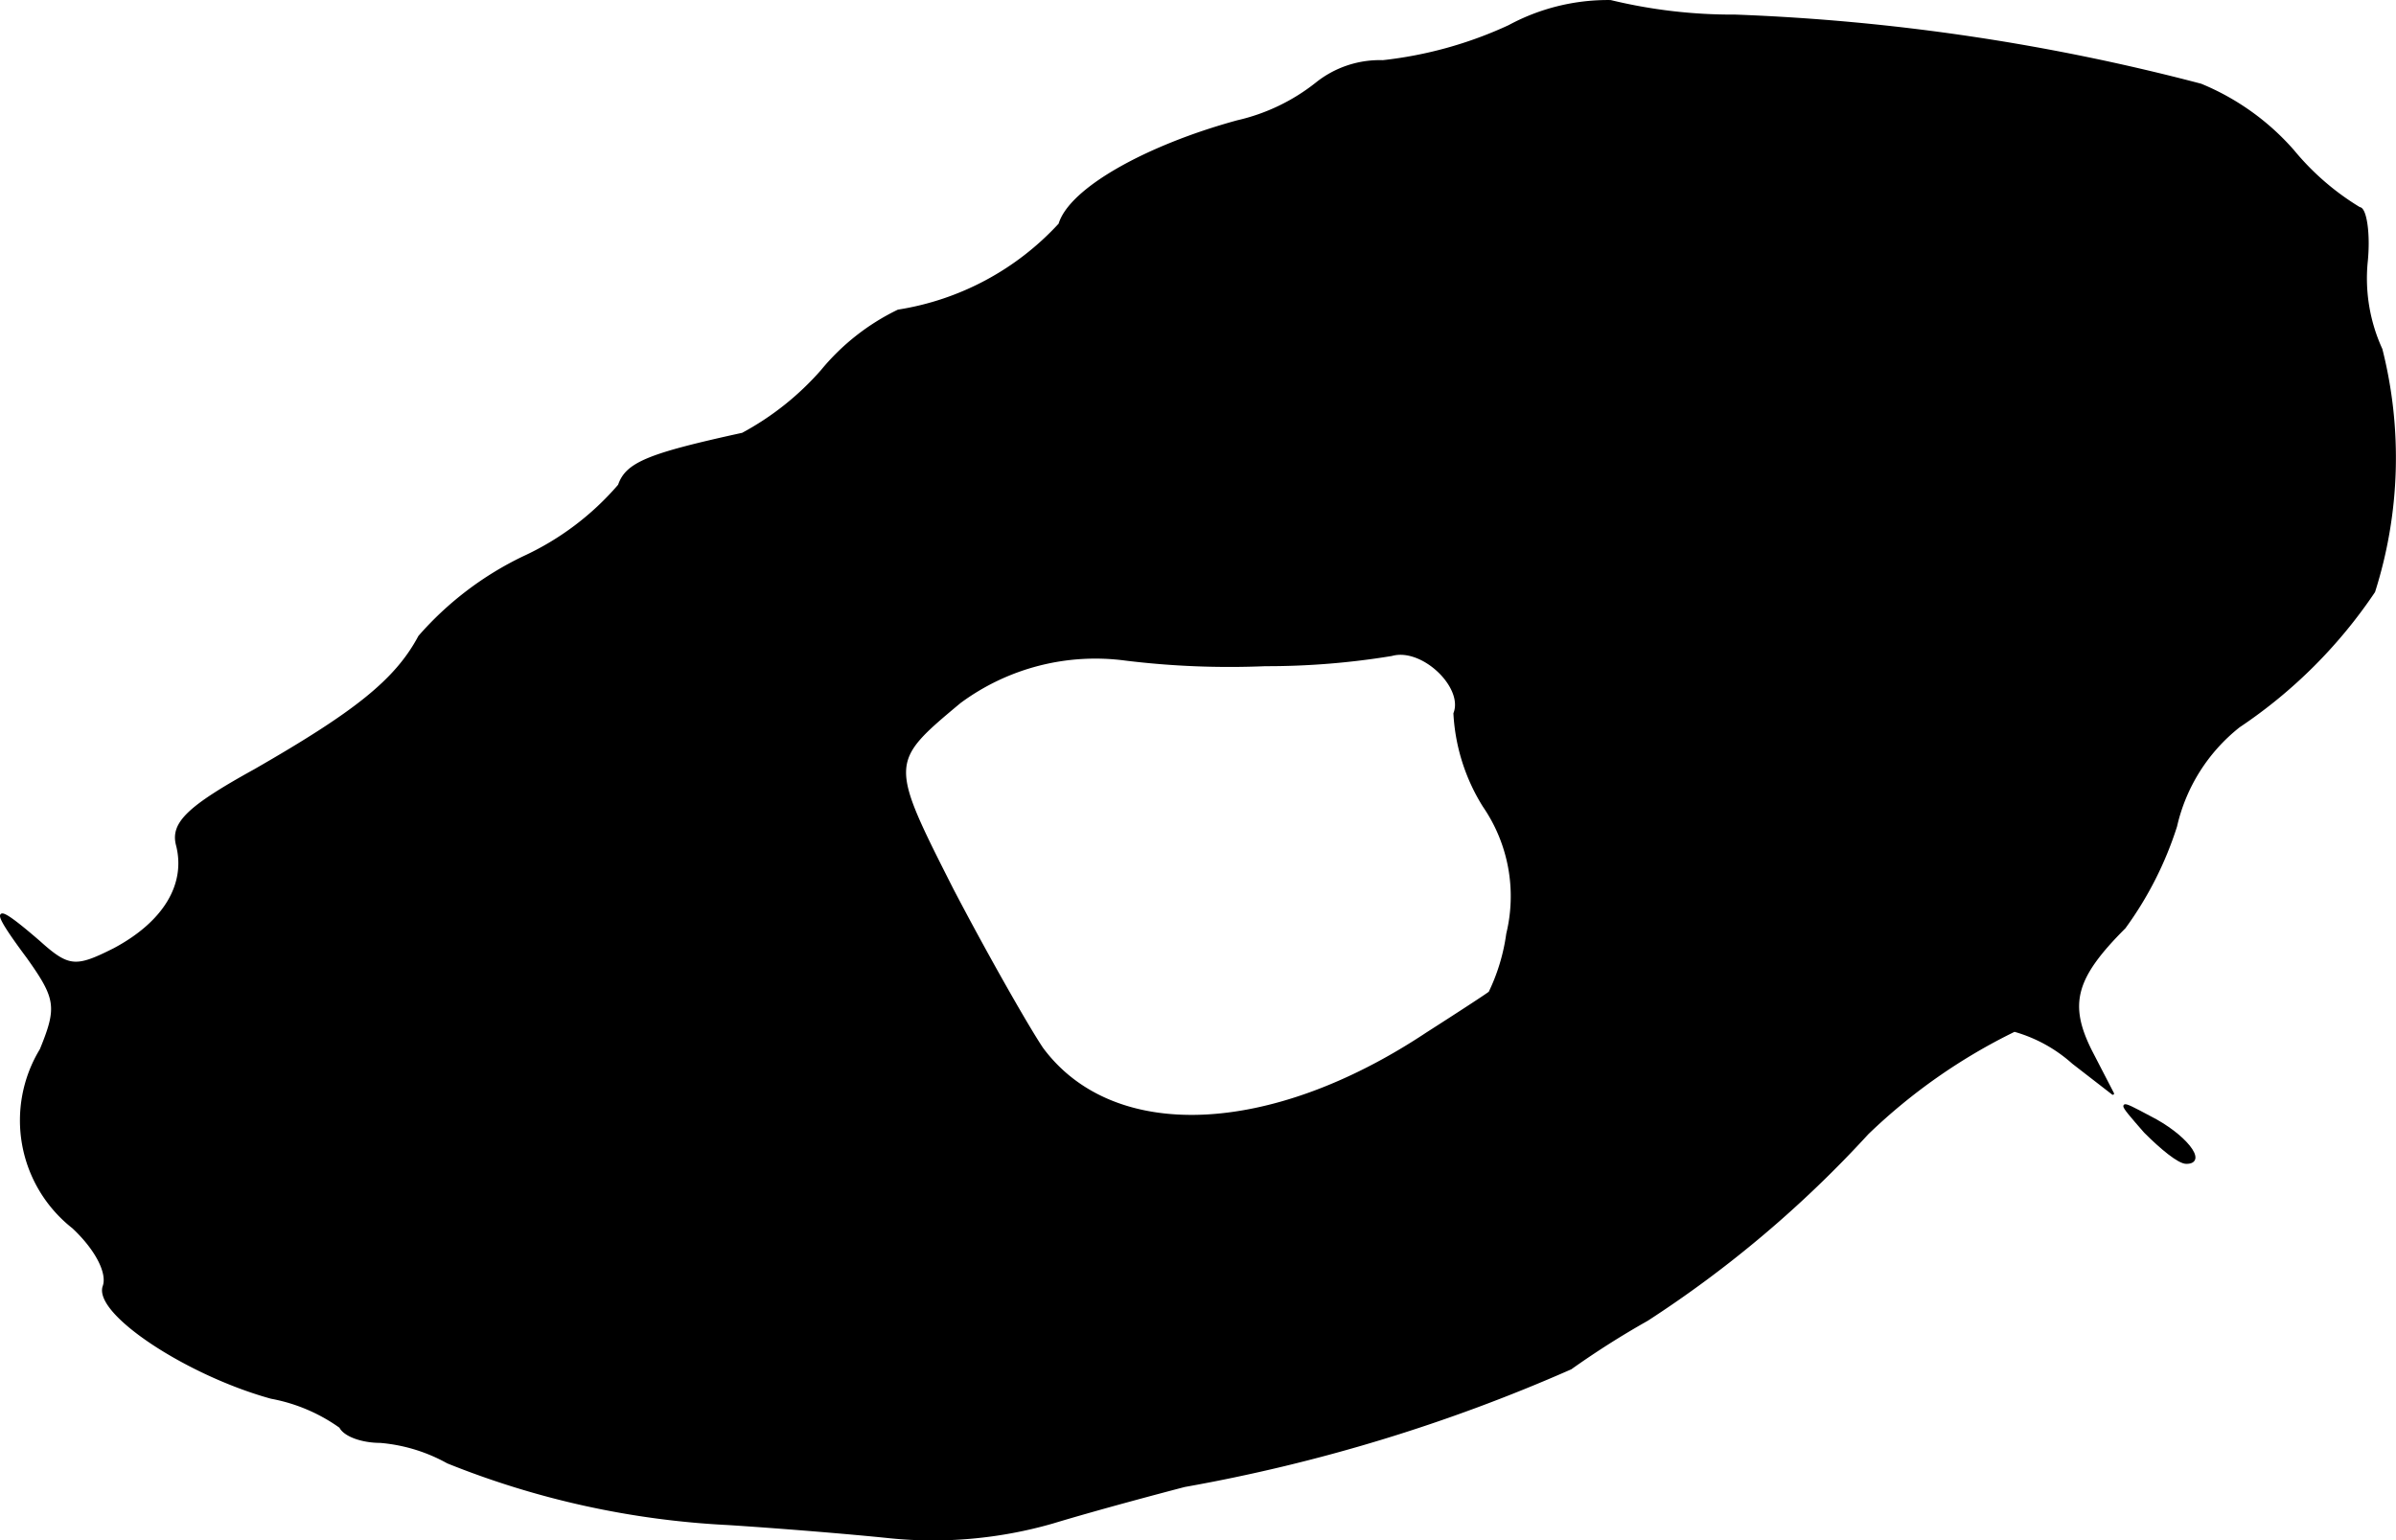 <?xml version="1.0" encoding="UTF-8"?>
<svg xmlns="http://www.w3.org/2000/svg"
     version="1.1"
     width="3.487mm"
     height="2.242mm"
     viewBox="0 0 9.883 6.354">
   <defs>
      <style type="text/css"><![CDATA[
      .a {
        stroke: #000;
        stroke-linecap: round;
        stroke-linejoin: round;
        stroke-width: 0.01px;
      }
    ]]></style>
   </defs>
   <path class="a"
         d="M6.225.108A1.671,1.671,0,0,1,5.704.253a.417.417,0,0,0-.273.091.816.816,0,0,1-.327.157c-.376.103-.69.279-.733.424a1.146,1.146,0,0,1-.666.357.933.933,0,0,0-.315.248,1.174,1.174,0,0,1-.327.26c-.388.085-.478.121-.509.212a1.155,1.155,0,0,1-.394.297,1.341,1.341,0,0,0-.43.327c-.097.182-.267.315-.678.551-.273.151-.345.218-.321.309.042.164-.055.321-.26.43-.157.079-.188.079-.309-.03C-.032,3.718-.044,3.736.114,3.948c.121.17.127.206.055.382a.561.561,0,0,0,.133.733c.097.091.145.188.127.242-.042.109.339.363.69.46a.713.713,0,0,1,.285.121c.018.036.091.061.164.061a.692.692,0,0,1,.279.085,3.571,3.571,0,0,0,1.157.254c.188.012.491.036.672.055A1.783,1.783,0,0,0,4.341,6.28c.182-.055.43-.121.545-.151a6.974,6.974,0,0,0,1.593-.485,3.57,3.57,0,0,1,.315-.2A4.689,4.689,0,0,0,7.703,4.675a2.37,2.37,0,0,1,.606-.424.612.612,0,0,1,.242.133l.164.127-.091-.176c-.097-.194-.067-.303.139-.509a1.458,1.458,0,0,0,.212-.418.733.733,0,0,1,.26-.412A2.03,2.03,0,0,0,9.792,2.44a1.822,1.822,0,0,0,.03-.999.703.703,0,0,1-.061-.357C9.774.962,9.756.859,9.732.859A1.074,1.074,0,0,1,9.459.623,1.024,1.024,0,0,0,9.078.35a8.822,8.822,0,0,0-1.92-.285A2.137,2.137,0,0,1,6.643.005.856.856,0,0,0,6.225.108ZM5.219,2.743a3.174,3.174,0,0,0,.521-.042c.127-.036.303.133.26.242a.799.799,0,0,0,.121.382.657.657,0,0,1,.097.527.809.809,0,0,1-.073.242c-.006.006-.127.085-.26.17-.648.43-1.296.454-1.587.061-.061-.091-.23-.388-.369-.654-.267-.527-.267-.527.03-.775a.941.941,0,0,1,.684-.176A3.523,3.523,0,0,0,5.219,2.743Z"/>
   <path class="a"
         d="M8.848,4.669c.067.067.139.127.17.127.085,0-.006-.115-.151-.188C8.732,4.536,8.732,4.536,8.848,4.669Z"/>
</svg>
